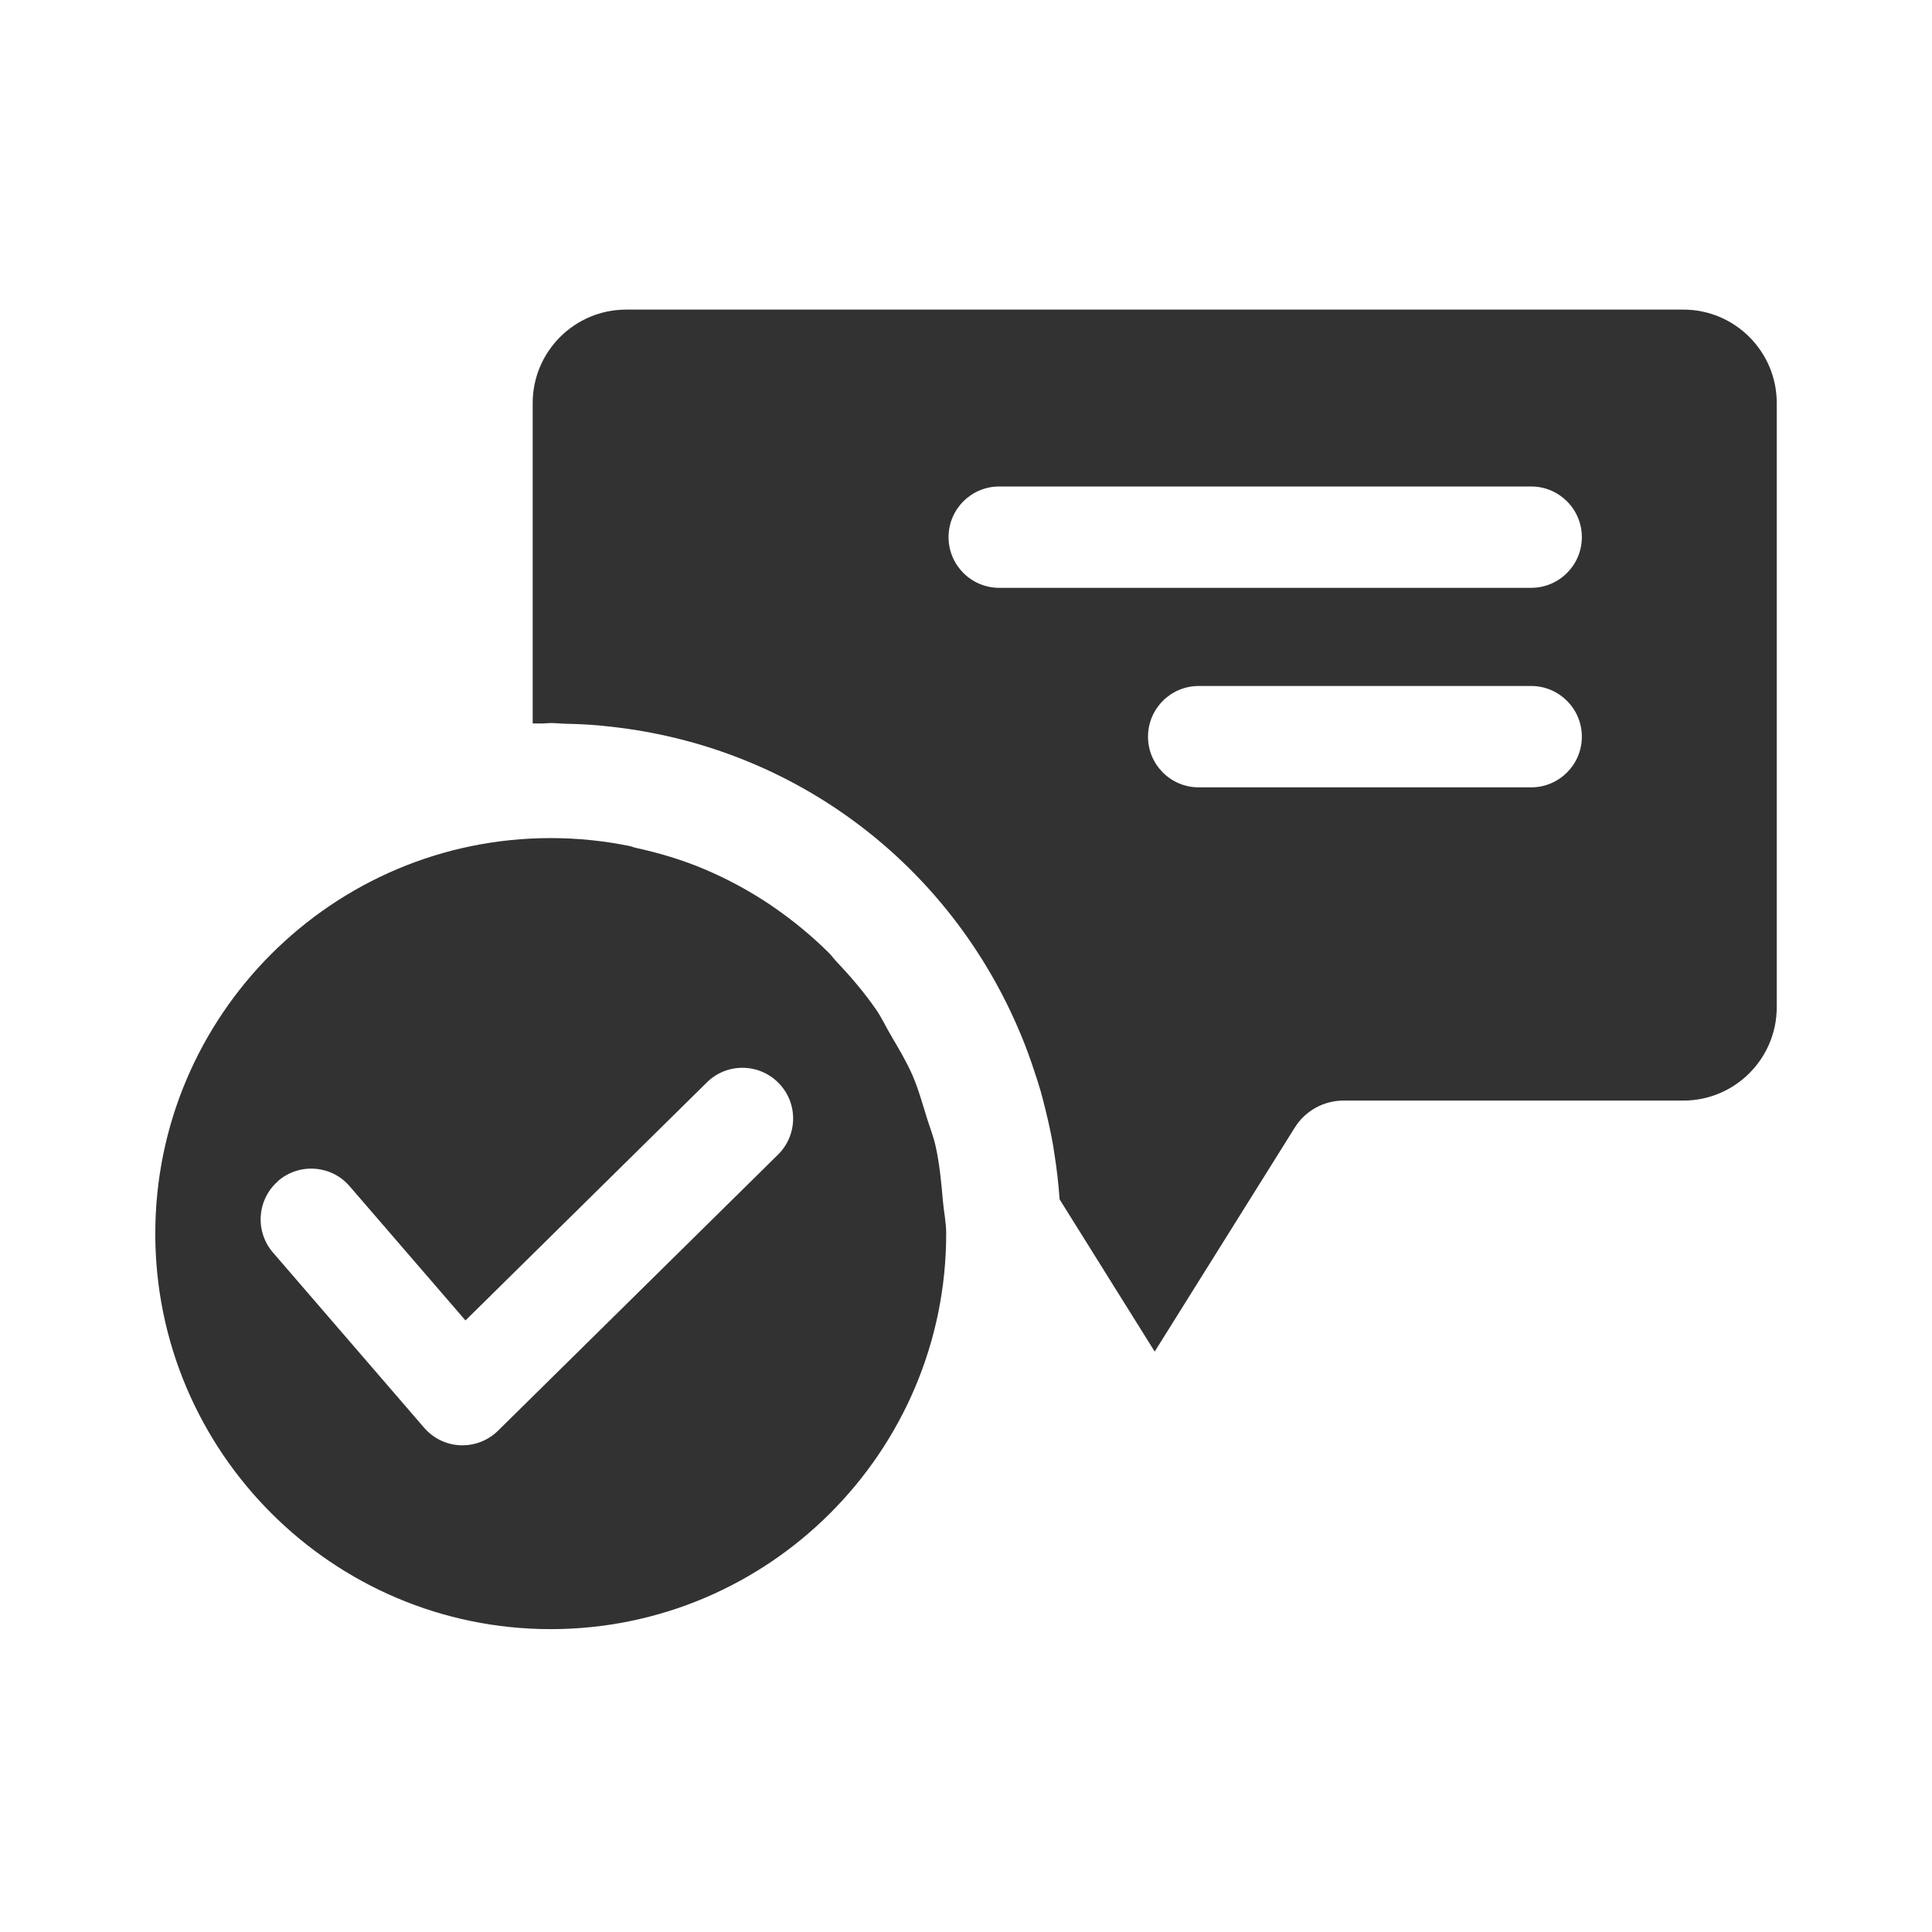 <svg version="1.2" preserveAspectRatio="xMidYMid meet" height="500" viewBox="0 0 375 375" zoomAndPan="magnify" width="500" xmlns:xlink="http://www.w3.org/1999/xlink" xmlns="http://www.w3.org/2000/svg"><defs><clipPath id="872389b2ff"><path d="M 30.125 162 L 184 162 L 184 317 L 30.125 317 Z M 30.125 162"></path></clipPath></defs><g id="6cb5b86ab8"><g clip-path="url(#872389b2ff)" clip-rule="nonzero"><path d="M 106.883 316.215 C 149.215 316.215 183.656 281.777 183.656 239.445 C 183.656 237.227 183.184 235.129 183 232.953 C 182.699 229.348 182.344 225.766 181.57 222.328 C 181.137 220.453 180.441 218.711 179.879 216.902 C 179.012 214.082 178.211 211.234 177.047 208.559 C 175.84 205.844 174.316 203.328 172.824 200.785 C 171.918 199.223 171.145 197.57 170.133 196.074 C 167.812 192.703 165.152 189.582 162.344 186.633 C 161.871 186.133 161.48 185.543 160.992 185.059 C 157.598 181.676 153.871 178.605 149.898 175.891 C 149.859 175.867 149.82 175.828 149.781 175.801 C 145.703 173.047 141.359 170.672 136.77 168.73 C 136.77 168.73 136.758 168.73 136.746 168.719 C 132.484 166.91 127.996 165.57 123.383 164.562 C 123 164.484 122.66 164.312 122.293 164.234 C 117.309 163.211 112.168 162.672 106.898 162.672 C 64.578 162.672 30.141 197.109 30.141 239.445 C 30.141 281.777 64.578 316.215 106.898 316.215 Z M 53.98 229.215 C 58.074 225.688 64.316 226.105 67.855 230.238 L 90.348 256.297 L 137.203 210.094 C 141.047 206.277 147.301 206.316 151.117 210.199 C 154.934 214.066 154.883 220.297 151.012 224.113 L 96.668 277.699 C 94.82 279.52 92.34 280.531 89.77 280.531 C 89.637 280.531 89.496 280.531 89.375 280.531 C 86.66 280.426 84.105 279.18 82.332 277.133 L 52.984 243.117 C 49.43 239 49.891 232.781 53.992 229.242 Z M 53.98 229.215" style="stroke:none;fill-rule:nonzero;fill:#323232;fill-opacity:1;"></path></g><path d="M 326.73 60.094 L 121.547 60.094 C 111.539 60.094 103.395 68.223 103.395 78.23 L 103.395 140.418 C 103.973 140.391 104.535 140.445 105.113 140.43 C 105.715 140.43 106.293 140.34 106.883 140.34 C 107.789 140.34 108.652 140.445 109.547 140.473 C 111.828 140.523 114.082 140.613 116.312 140.812 C 116.852 140.863 117.387 140.93 117.926 140.98 C 154.516 144.773 184.48 168.117 198.027 200.547 C 198.121 200.77 198.227 201.008 198.316 201.23 C 199.207 203.406 200.02 205.637 200.754 207.891 C 201.188 209.176 201.609 210.477 201.988 211.785 C 202.344 213.059 202.672 214.344 202.984 215.641 C 203.523 217.832 204.008 220.047 204.402 222.289 C 204.492 222.855 204.57 223.418 204.664 223.996 C 205.109 226.801 205.438 229.648 205.648 232.531 C 205.648 232.625 205.672 232.703 205.672 232.797 L 224.125 262.34 L 251.312 218.867 C 253.344 215.602 256.926 213.621 260.781 213.621 L 326.73 213.621 C 336.738 213.621 344.867 205.492 344.867 195.484 L 344.867 78.23 C 344.867 68.223 336.738 60.094 326.73 60.094 Z M 297.199 152.824 L 232.664 152.824 C 227.234 152.824 222.828 148.418 222.828 142.988 C 222.828 137.559 227.234 133.152 232.664 133.152 L 297.199 133.152 C 302.629 133.152 307.035 137.559 307.035 142.988 C 307.035 148.418 302.629 152.824 297.199 152.824 Z M 297.199 114.098 L 193.949 114.098 C 188.52 114.098 184.113 109.691 184.113 104.262 C 184.113 98.832 188.52 94.426 193.949 94.426 L 297.199 94.426 C 302.629 94.426 307.035 98.832 307.035 104.262 C 307.035 109.691 302.629 114.098 297.199 114.098 Z M 297.199 114.098" style="stroke:none;fill-rule:nonzero;fill:#323232;fill-opacity:1;"></path></g></svg>